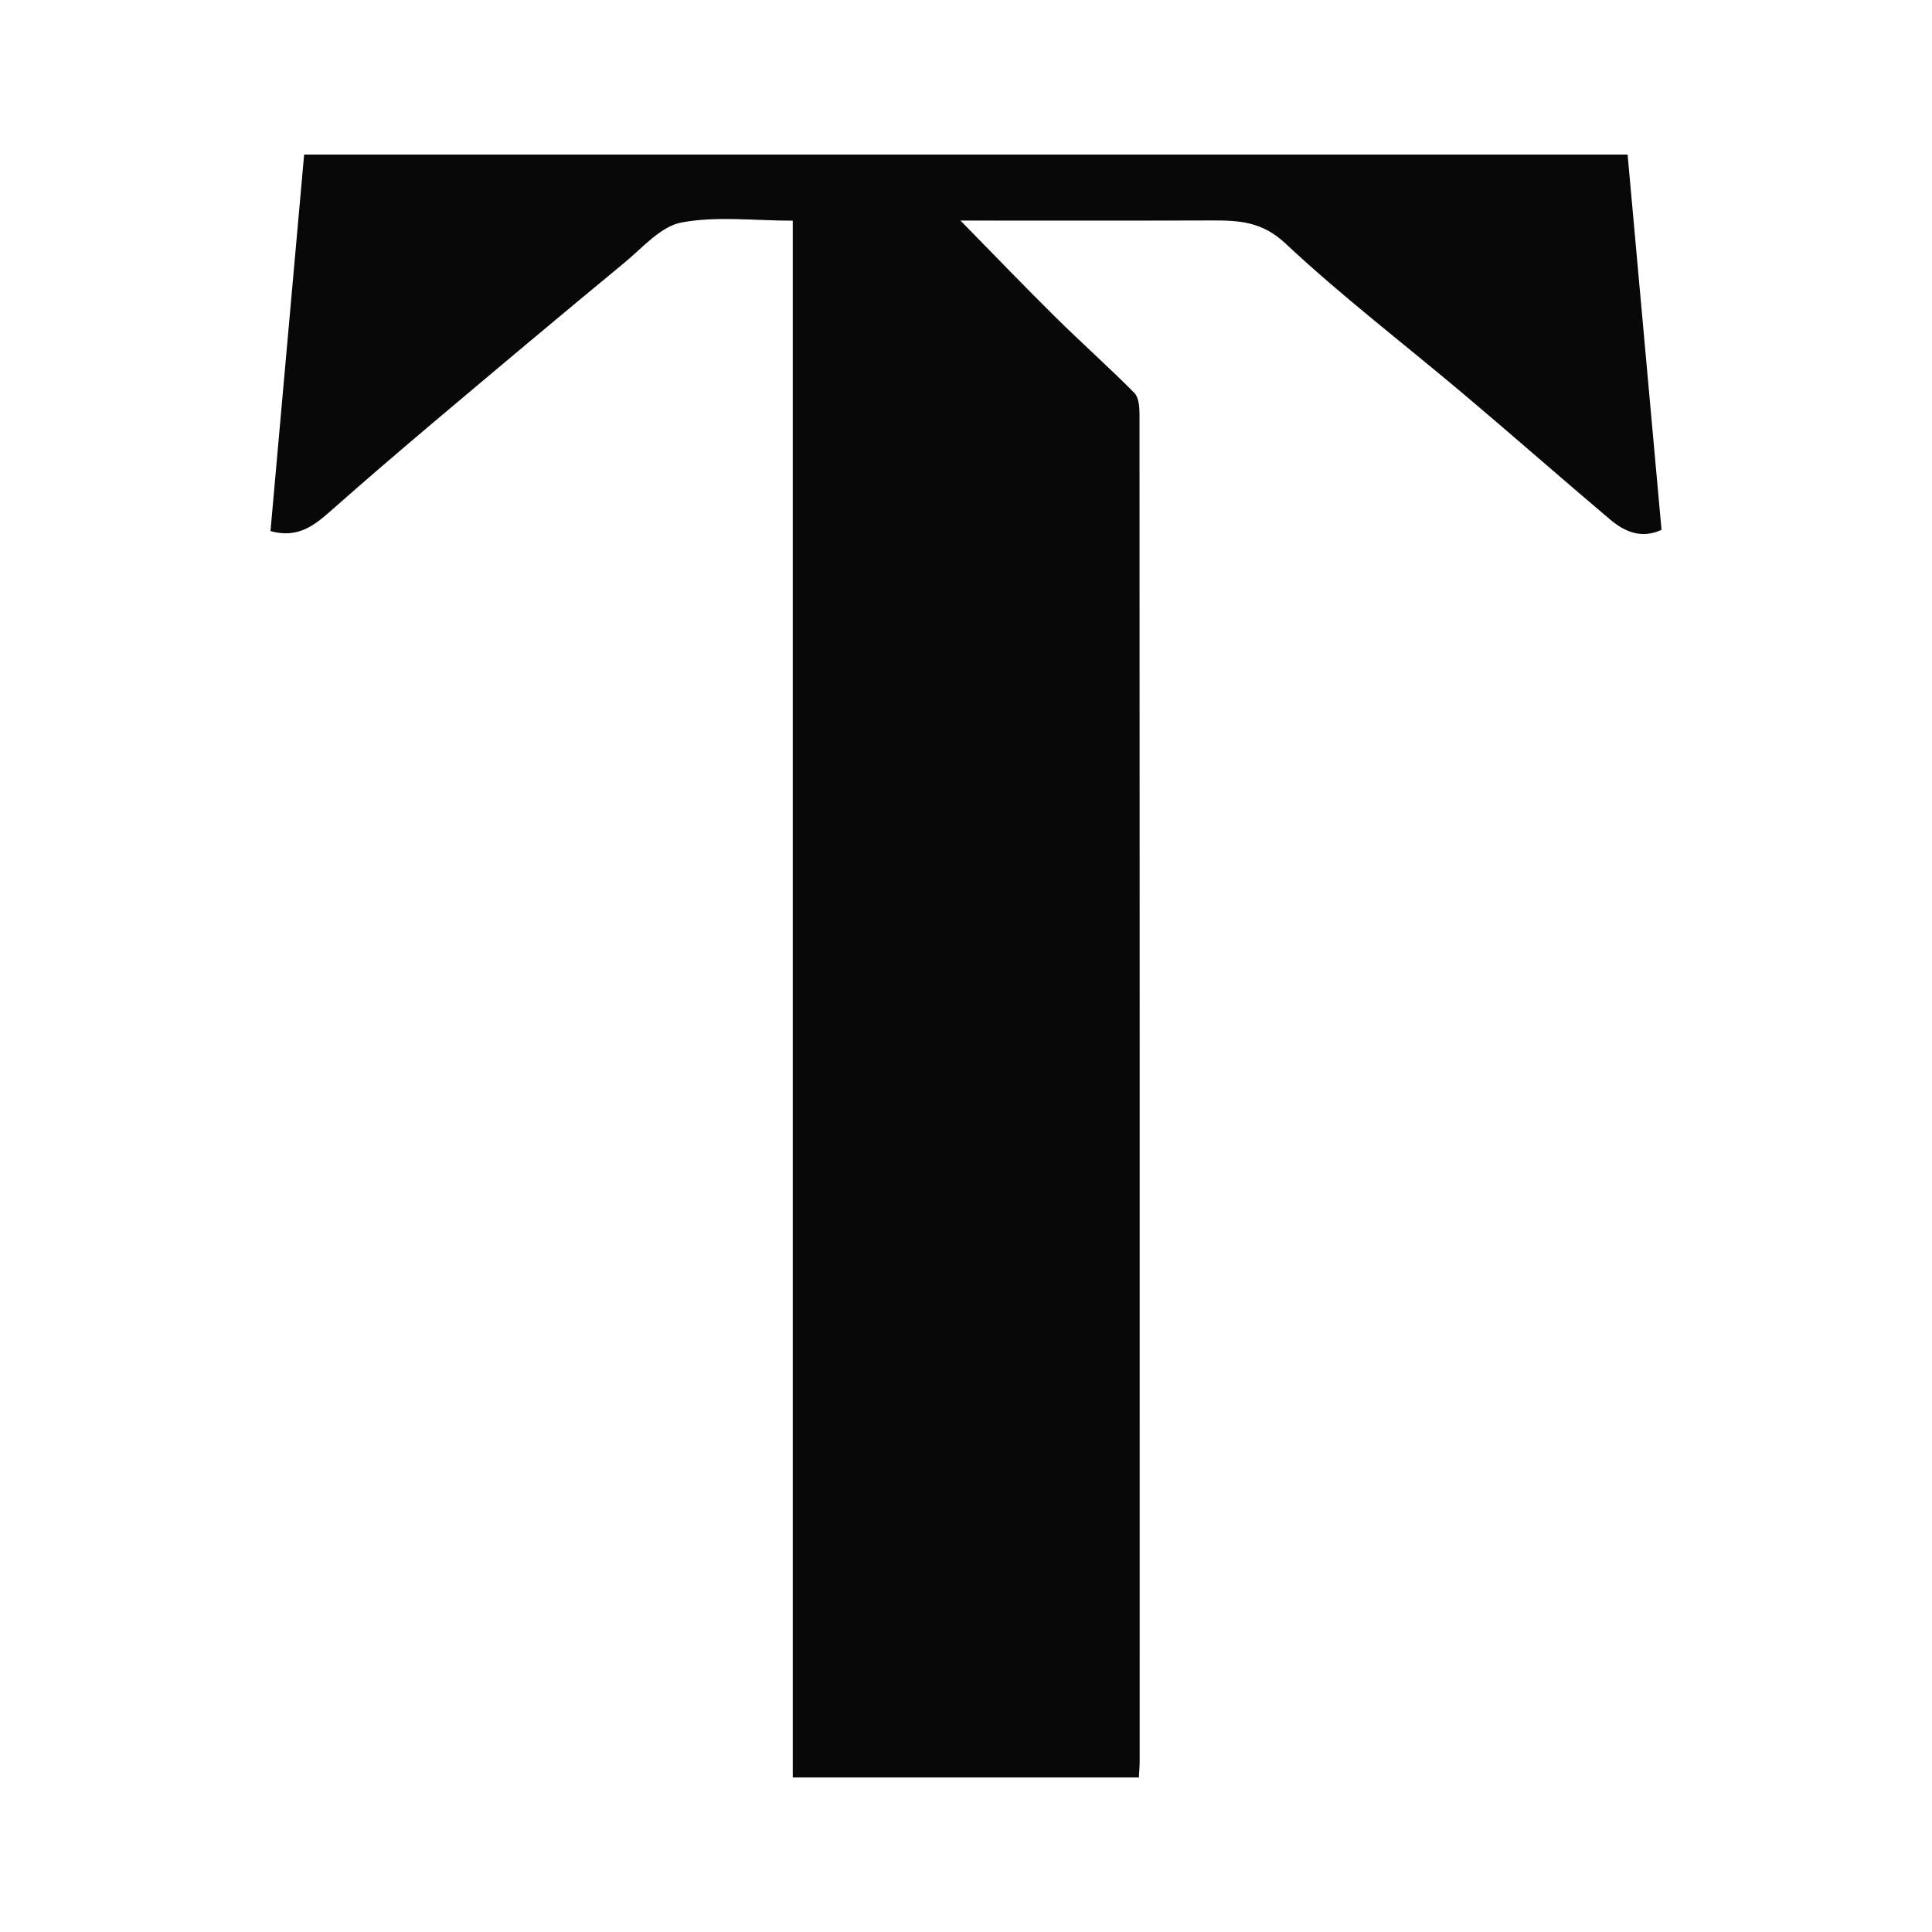 <svg width="36" height="36" viewBox="0 0 36 36" fill="none" xmlns="http://www.w3.org/2000/svg">
<path d="M5.667 2.88H30.328C30.539 5.214 30.749 7.538 30.96 9.873C30.592 10.043 30.281 9.914 30.01 9.687C29.098 8.917 28.203 8.128 27.291 7.359C26.178 6.419 25.015 5.532 23.954 4.538C23.517 4.127 23.089 4.107 22.585 4.108C21.048 4.113 19.511 4.11 17.897 4.11C18.521 4.746 19.086 5.335 19.666 5.908C20.149 6.386 20.658 6.838 21.136 7.32C21.218 7.403 21.233 7.579 21.233 7.711C21.237 16.082 21.237 24.453 21.236 32.824C21.236 32.916 21.227 33.008 21.221 33.12H14.772V4.112C14.045 4.112 13.352 4.023 12.698 4.146C12.314 4.218 11.979 4.61 11.645 4.887C10.485 5.844 9.333 6.811 8.182 7.781C7.498 8.358 6.818 8.94 6.148 9.533C5.842 9.802 5.539 10.035 5.04 9.896C5.248 7.572 5.458 5.227 5.667 2.88Z" fill="#080808"/>
</svg>
